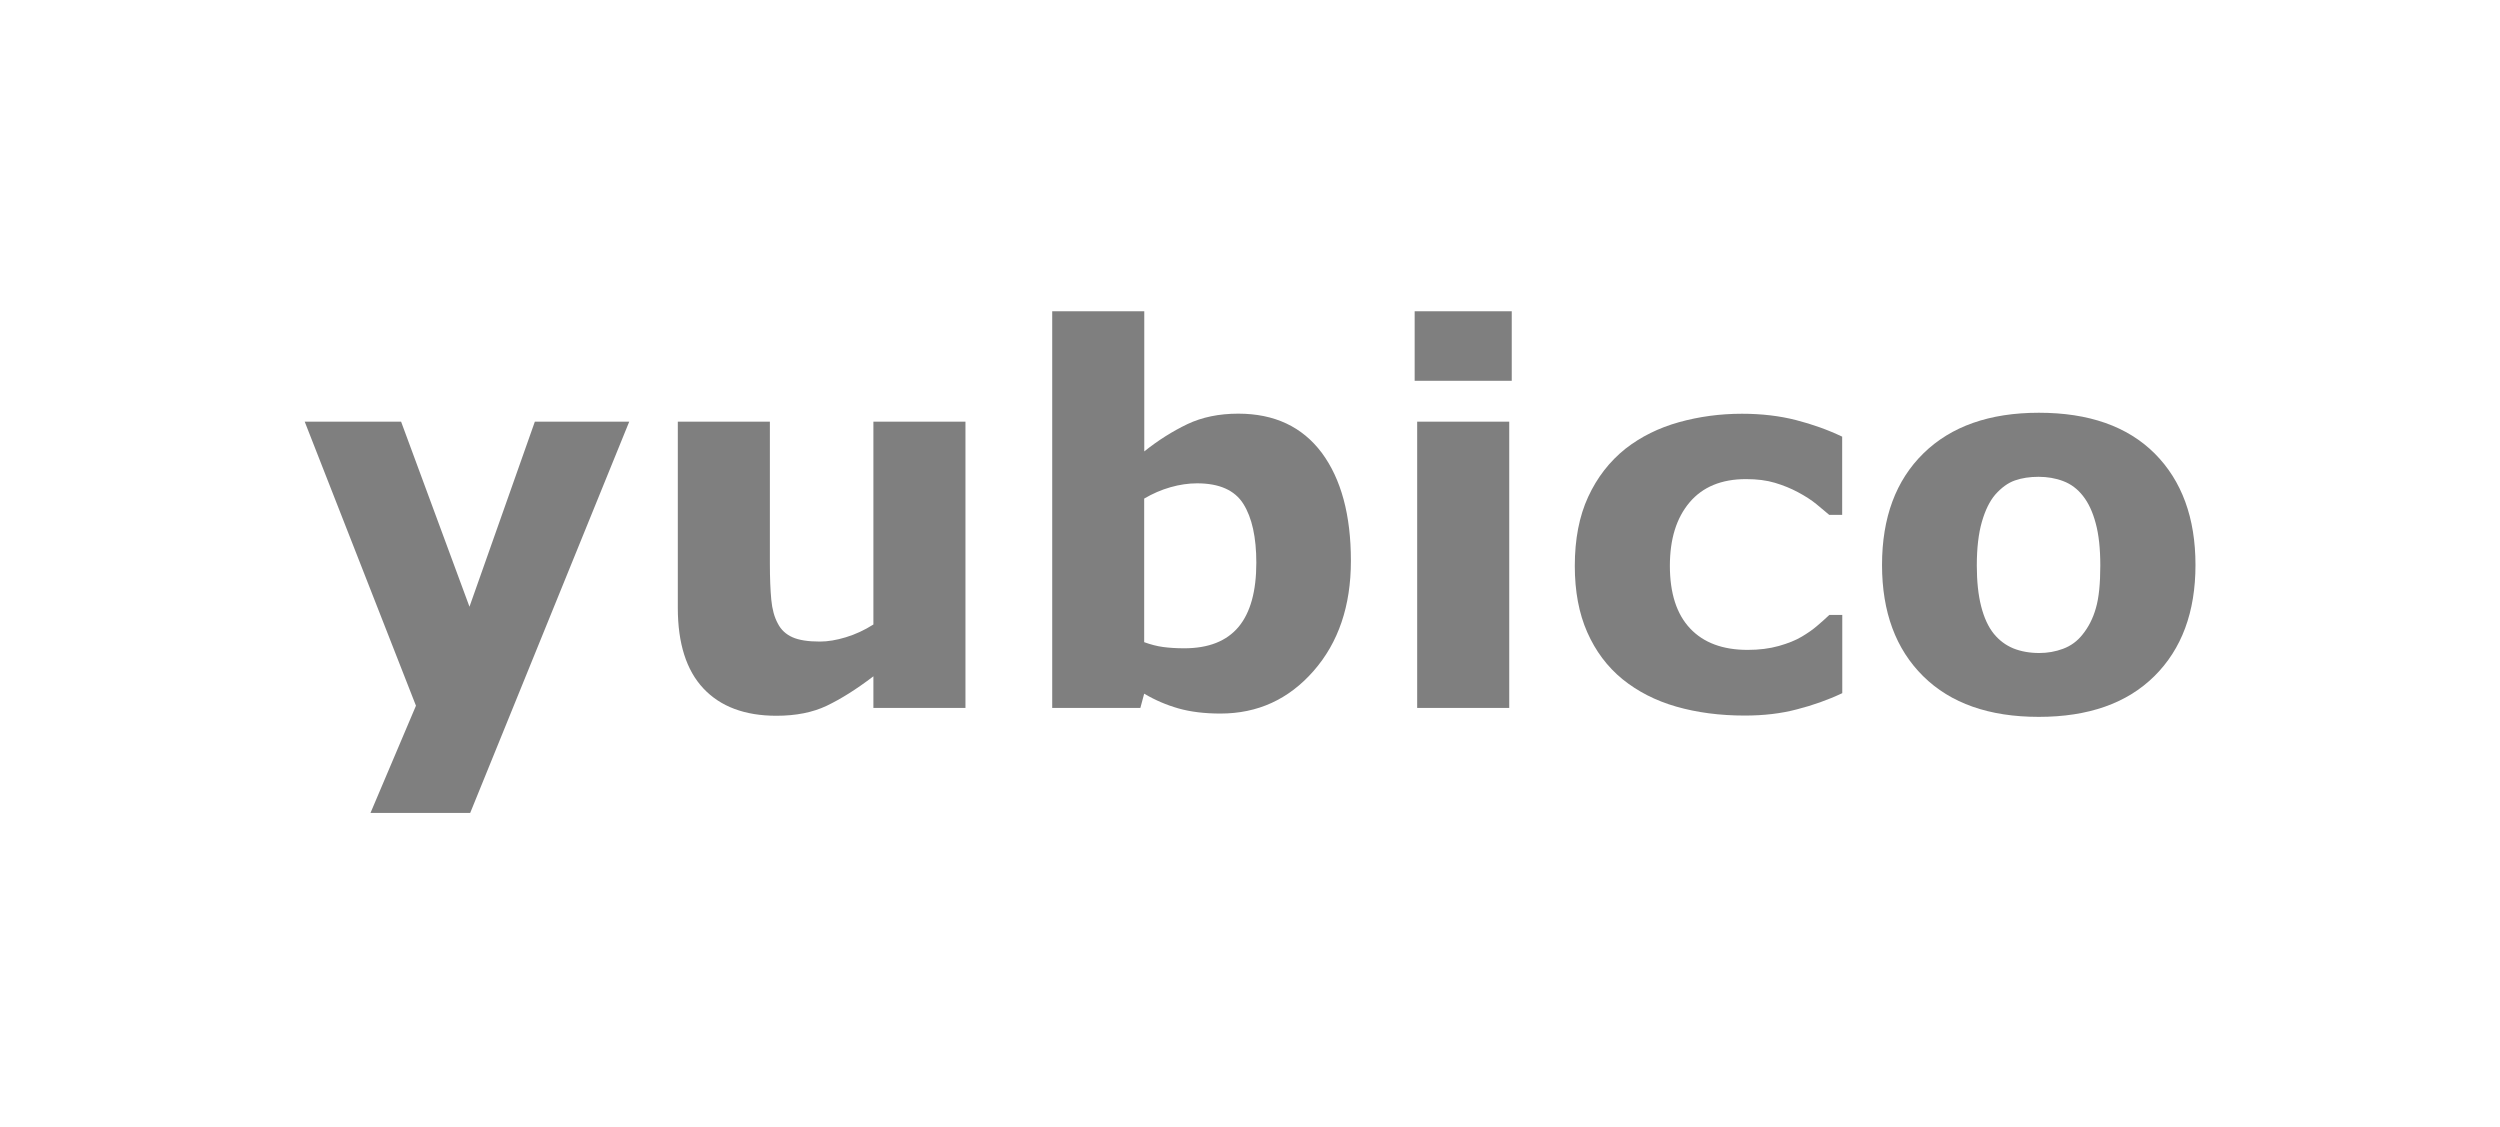 <?xml version="1.0" encoding="utf-8"?>
<!-- Generator: Adobe Illustrator 26.3.1, SVG Export Plug-In . SVG Version: 6.00 Build 0)  -->
<svg version="1.1" xmlns="http://www.w3.org/2000/svg" xmlns:xlink="http://www.w3.org/1999/xlink" x="0px" y="0px"
	 viewBox="0 0 2490 1122" style="enable-background:new 0 0 2490 1122;" xml:space="preserve">
<style type="text/css">
	.st0{fill:#7F7F7F;}
	.st1{display:none;}
	.st2{display:inline;fill:#0080AC;}
</style>
<g id="Layer_1">
	<g>
		<path class="st0" d="M467.6,604.3L532.7,420h94L468.3,809.7H369l45.3-106.8L303.5,420h96L467.6,604.3z"/>
		<path class="st0" d="M961.6,705.1h-91.7v-31.5c-16.9,12.9-32.4,22.6-46.4,29.3c-14,6.7-30.8,10-50.2,10
			c-31.4,0-55.7-9.1-72.7-27.2c-17-18.1-25.5-44.9-25.5-80.2V420h91.7v141.4c0,14.4,0.5,26.4,1.4,35.9c0.9,9.6,3.1,17.5,6.5,23.7
			c3.2,6.3,8.1,10.8,14.6,13.7c6.5,2.9,15.6,4.3,27.3,4.3c7.8,0,16.4-1.4,25.9-4.3c9.5-2.9,18.6-7.1,27.4-12.7V420h91.7V705.1z"/>
		<path class="st0" d="M1345.5,558.6c0,44.9-12.4,81.4-37.2,109.7c-24.8,28.3-55.7,42.4-92.7,42.4c-15.9,0-29.8-1.7-41.8-5.1
			c-12-3.4-23.4-8.3-34.2-14.7l-3.8,14.2h-87.8V310h91.7v139.6c14-11.2,28.4-20.2,43-27.2c14.6-6.9,31.5-10.4,50.6-10.4
			c36,0,63.7,13,83.2,39C1335.8,477.1,1345.5,512.9,1345.5,558.6z M1251.3,560.5c0-25.4-4.3-44.9-12.9-58.6
			c-8.6-13.7-24-20.5-46.1-20.5c-8.6,0-17.5,1.3-26.6,3.9c-9.1,2.6-17.8,6.4-26.1,11.3v143c6.6,2.4,12.8,4,18.7,4.8
			c5.9,0.8,13,1.3,21.3,1.3c24.1,0,42.1-7.1,54-21.3C1245.4,610.2,1251.3,588.9,1251.3,560.5z"/>
		<path class="st0" d="M1505.7,379.3H1409V310h96.7V379.3z M1503.2,705.1h-91.7V420h91.7V705.1z"/>
		<path class="st0" d="M1737.8,712.7c-24.9,0-47.6-3-68.2-8.9s-38.5-15.1-53.7-27.4c-15.1-12.4-26.7-27.9-35-46.7
			c-8.3-18.8-12.4-40.8-12.4-66c0-26.6,4.4-49.5,13.3-68.8s21.3-35.3,37.2-48c15.4-12,33.2-20.8,53.3-26.4c20.1-5.6,41-8.4,62.7-8.4
			c19.5,0,37.4,2.1,53.8,6.3c16.4,4.2,31.7,9.7,46,16.5v77.9h-12.9c-3.6-3-7.8-6.6-12.8-10.7c-5-4.1-11.1-8-18.4-11.9
			c-6.9-3.7-14.5-6.8-22.8-9.3c-8.3-2.5-17.9-3.7-28.9-3.7c-24.3,0-43.1,7.7-56.2,23.2c-13.1,15.5-19.6,36.5-19.6,63.1
			c0,27.4,6.7,48.2,20.2,62.5c13.4,14.2,32.5,21.3,57.2,21.3c11.5,0,21.8-1.3,31.1-3.9c9.2-2.6,16.9-5.7,22.9-9.3
			c5.7-3.4,10.8-6.9,15.2-10.7c4.4-3.7,8.5-7.4,12.2-10.9h12.9v77.9c-14.4,6.8-29.4,12.1-45.1,16.1
			C1774,710.7,1756.7,712.7,1737.8,712.7z"/>
		<path class="st0" d="M2186.7,562.7c0,46.9-13.7,83.8-41,110.8c-27.3,27-65.7,40.5-115.1,40.5c-49.4,0-87.8-13.5-115.1-40.5
			c-27.3-27-41-63.9-41-110.8c0-47.2,13.8-84.3,41.3-111.2c27.5-26.9,65.8-40.4,114.9-40.4c49.8,0,88.2,13.5,115.4,40.6
			C2173.1,478.8,2186.7,515.8,2186.7,562.7z M2074.2,632c5.9-7.3,10.4-16,13.3-26.3c3-10.2,4.4-24.4,4.4-42.5
			c0-16.8-1.5-30.8-4.6-42.1c-3-11.3-7.3-20.4-12.7-27.2c-5.4-6.9-11.9-11.8-19.6-14.7c-7.6-2.9-15.8-4.3-24.6-4.3
			c-8.8,0-16.6,1.2-23.5,3.6c-6.9,2.4-13.4,7.1-19.7,14.2c-5.6,6.6-10,15.7-13.3,27.2c-3.3,11.5-5,26-5,43.4
			c0,15.6,1.4,29.1,4.3,40.5c2.9,11.4,7.1,20.6,12.7,27.5c5.4,6.6,11.9,11.4,19.4,14.5c7.5,3,16.1,4.6,25.8,4.6
			c8.3,0,16.2-1.4,23.7-4.2C2062.6,643.3,2069,638.6,2074.2,632z"/>
	</g>
</g>
<g id="clearspace" class="st1">
	<path class="st2" d="M2498.7,562.7c0,46.9-13.7,83.8-41,110.8c-27.3,27-65.7,40.5-115.1,40.5c-49.4,0-87.8-13.5-115.1-40.5
		c-27.3-27-41-63.9-41-110.8c0-47.2,13.8-84.3,41.3-111.2c27.5-26.9,65.8-40.4,114.9-40.4c49.8,0,88.2,13.5,115.4,40.6
		C2485.1,478.8,2498.7,515.8,2498.7,562.7z M2386.2,632c5.9-7.3,10.4-16,13.3-26.3c3-10.2,4.4-24.4,4.4-42.5
		c0-16.8-1.5-30.8-4.6-42.1c-3-11.3-7.3-20.4-12.7-27.2c-5.4-6.9-11.9-11.8-19.6-14.7c-7.6-2.9-15.8-4.3-24.6-4.3
		c-8.8,0-16.6,1.2-23.5,3.6c-6.9,2.4-13.4,7.1-19.7,14.2c-5.6,6.6-10,15.7-13.3,27.2c-3.3,11.5-5,26-5,43.4
		c0,15.6,1.4,29.1,4.3,40.5c2.9,11.4,7.1,20.6,12.7,27.5c5.4,6.6,11.9,11.4,19.4,14.5c7.5,3,16.1,4.6,25.8,4.6
		c8.3,0,16.2-1.4,23.7-4.2C2374.6,643.3,2381,638.6,2386.2,632z"/>
	<path class="st2" d="M303.7,562.7c0,46.9-13.7,83.8-41,110.8c-27.3,27-65.7,40.5-115.1,40.5c-49.4,0-87.8-13.5-115.1-40.5
		c-27.3-27-41-63.9-41-110.8c0-47.2,13.8-84.3,41.3-111.2c27.5-26.9,65.8-40.4,114.9-40.4c49.8,0,88.2,13.5,115.4,40.6
		C290.1,478.8,303.7,515.8,303.7,562.7z M191.2,632c5.9-7.3,10.4-16,13.3-26.3c3-10.2,4.4-24.4,4.4-42.5c0-16.8-1.5-30.8-4.6-42.1
		c-3-11.3-7.3-20.4-12.7-27.2c-5.4-6.9-11.9-11.8-19.6-14.7c-7.6-2.9-15.8-4.3-24.6-4.3c-8.8,0-16.6,1.2-23.5,3.6
		c-6.9,2.4-13.4,7.1-19.7,14.2c-5.6,6.6-10,15.7-13.3,27.2c-3.3,11.5-5,26-5,43.4c0,15.6,1.4,29.1,4.3,40.5
		c2.9,11.4,7.1,20.6,12.7,27.5c5.4,6.6,11.9,11.4,19.4,14.5c7.5,3,16.1,4.6,25.8,4.6c8.3,0,16.2-1.4,23.7-4.2
		C179.6,643.3,186,638.6,191.2,632z"/>
	<path class="st2" d="M1085.7,0.4c46.9,0,83.8,13.7,110.8,41c27,27.3,40.5,65.7,40.5,115.1c0,49.4-13.5,87.8-40.5,115.1
		c-27,27.3-63.9,41-110.8,41c-47.2,0-84.3-13.8-111.2-41.3c-26.9-27.5-40.4-65.8-40.4-114.9c0-49.8,13.5-88.2,40.6-115.4
		C1001.8,14,1038.8,0.4,1085.7,0.4z M1155,112.9c-7.3-5.9-16-10.4-26.3-13.3c-10.2-3-24.4-4.4-42.5-4.4c-16.8,0-30.8,1.5-42.1,4.6
		c-11.3,3-20.4,7.3-27.2,12.7c-6.9,5.4-11.8,11.9-14.7,19.6c-2.9,7.6-4.3,15.8-4.3,24.6c0,8.8,1.2,16.6,3.6,23.5
		c2.4,6.9,7.1,13.4,14.2,19.7c6.6,5.6,15.7,10,27.2,13.3c11.5,3.3,26,5,43.4,5c15.6,0,29.1-1.4,40.5-4.3
		c11.4-2.9,20.6-7.1,27.5-12.7c6.6-5.4,11.4-11.9,14.5-19.4c3-7.5,4.6-16.1,4.6-25.8c0-8.3-1.4-16.2-4.2-23.7
		C1166.3,124.5,1161.6,118.1,1155,112.9z"/>
	<path class="st2" d="M442.7,809.4c46.9,0,83.8,13.7,110.8,41c27,27.3,40.5,65.7,40.5,115.1c0,49.4-13.5,87.8-40.5,115.1
		c-27,27.3-63.9,41-110.8,41c-47.2,0-84.3-13.8-111.2-41.3c-26.9-27.5-40.4-65.8-40.4-114.9c0-49.8,13.5-88.2,40.6-115.4
		C358.8,823,395.8,809.4,442.7,809.4z M512,921.9c-7.3-5.9-16-10.4-26.3-13.3c-10.2-3-24.4-4.4-42.5-4.4c-16.8,0-30.8,1.5-42.1,4.6
		c-11.3,3-20.4,7.3-27.2,12.7c-6.9,5.4-11.8,11.9-14.7,19.6c-2.9,7.6-4.3,15.8-4.3,24.6c0,8.8,1.2,16.6,3.6,23.5
		c2.4,6.9,7.1,13.4,14.2,19.7c6.6,5.6,15.7,10,27.2,13.3c11.5,3.3,26,5,43.4,5c15.6,0,29.1-1.4,40.5-4.3
		c11.4-2.9,20.6-7.1,27.5-12.7c6.6-5.4,11.4-11.9,14.5-19.4c3-7.5,4.6-16.1,4.6-25.8c0-8.3-1.4-16.2-4.2-23.7
		C523.3,933.5,518.6,927.1,512,921.9z"/>
</g>
</svg>
